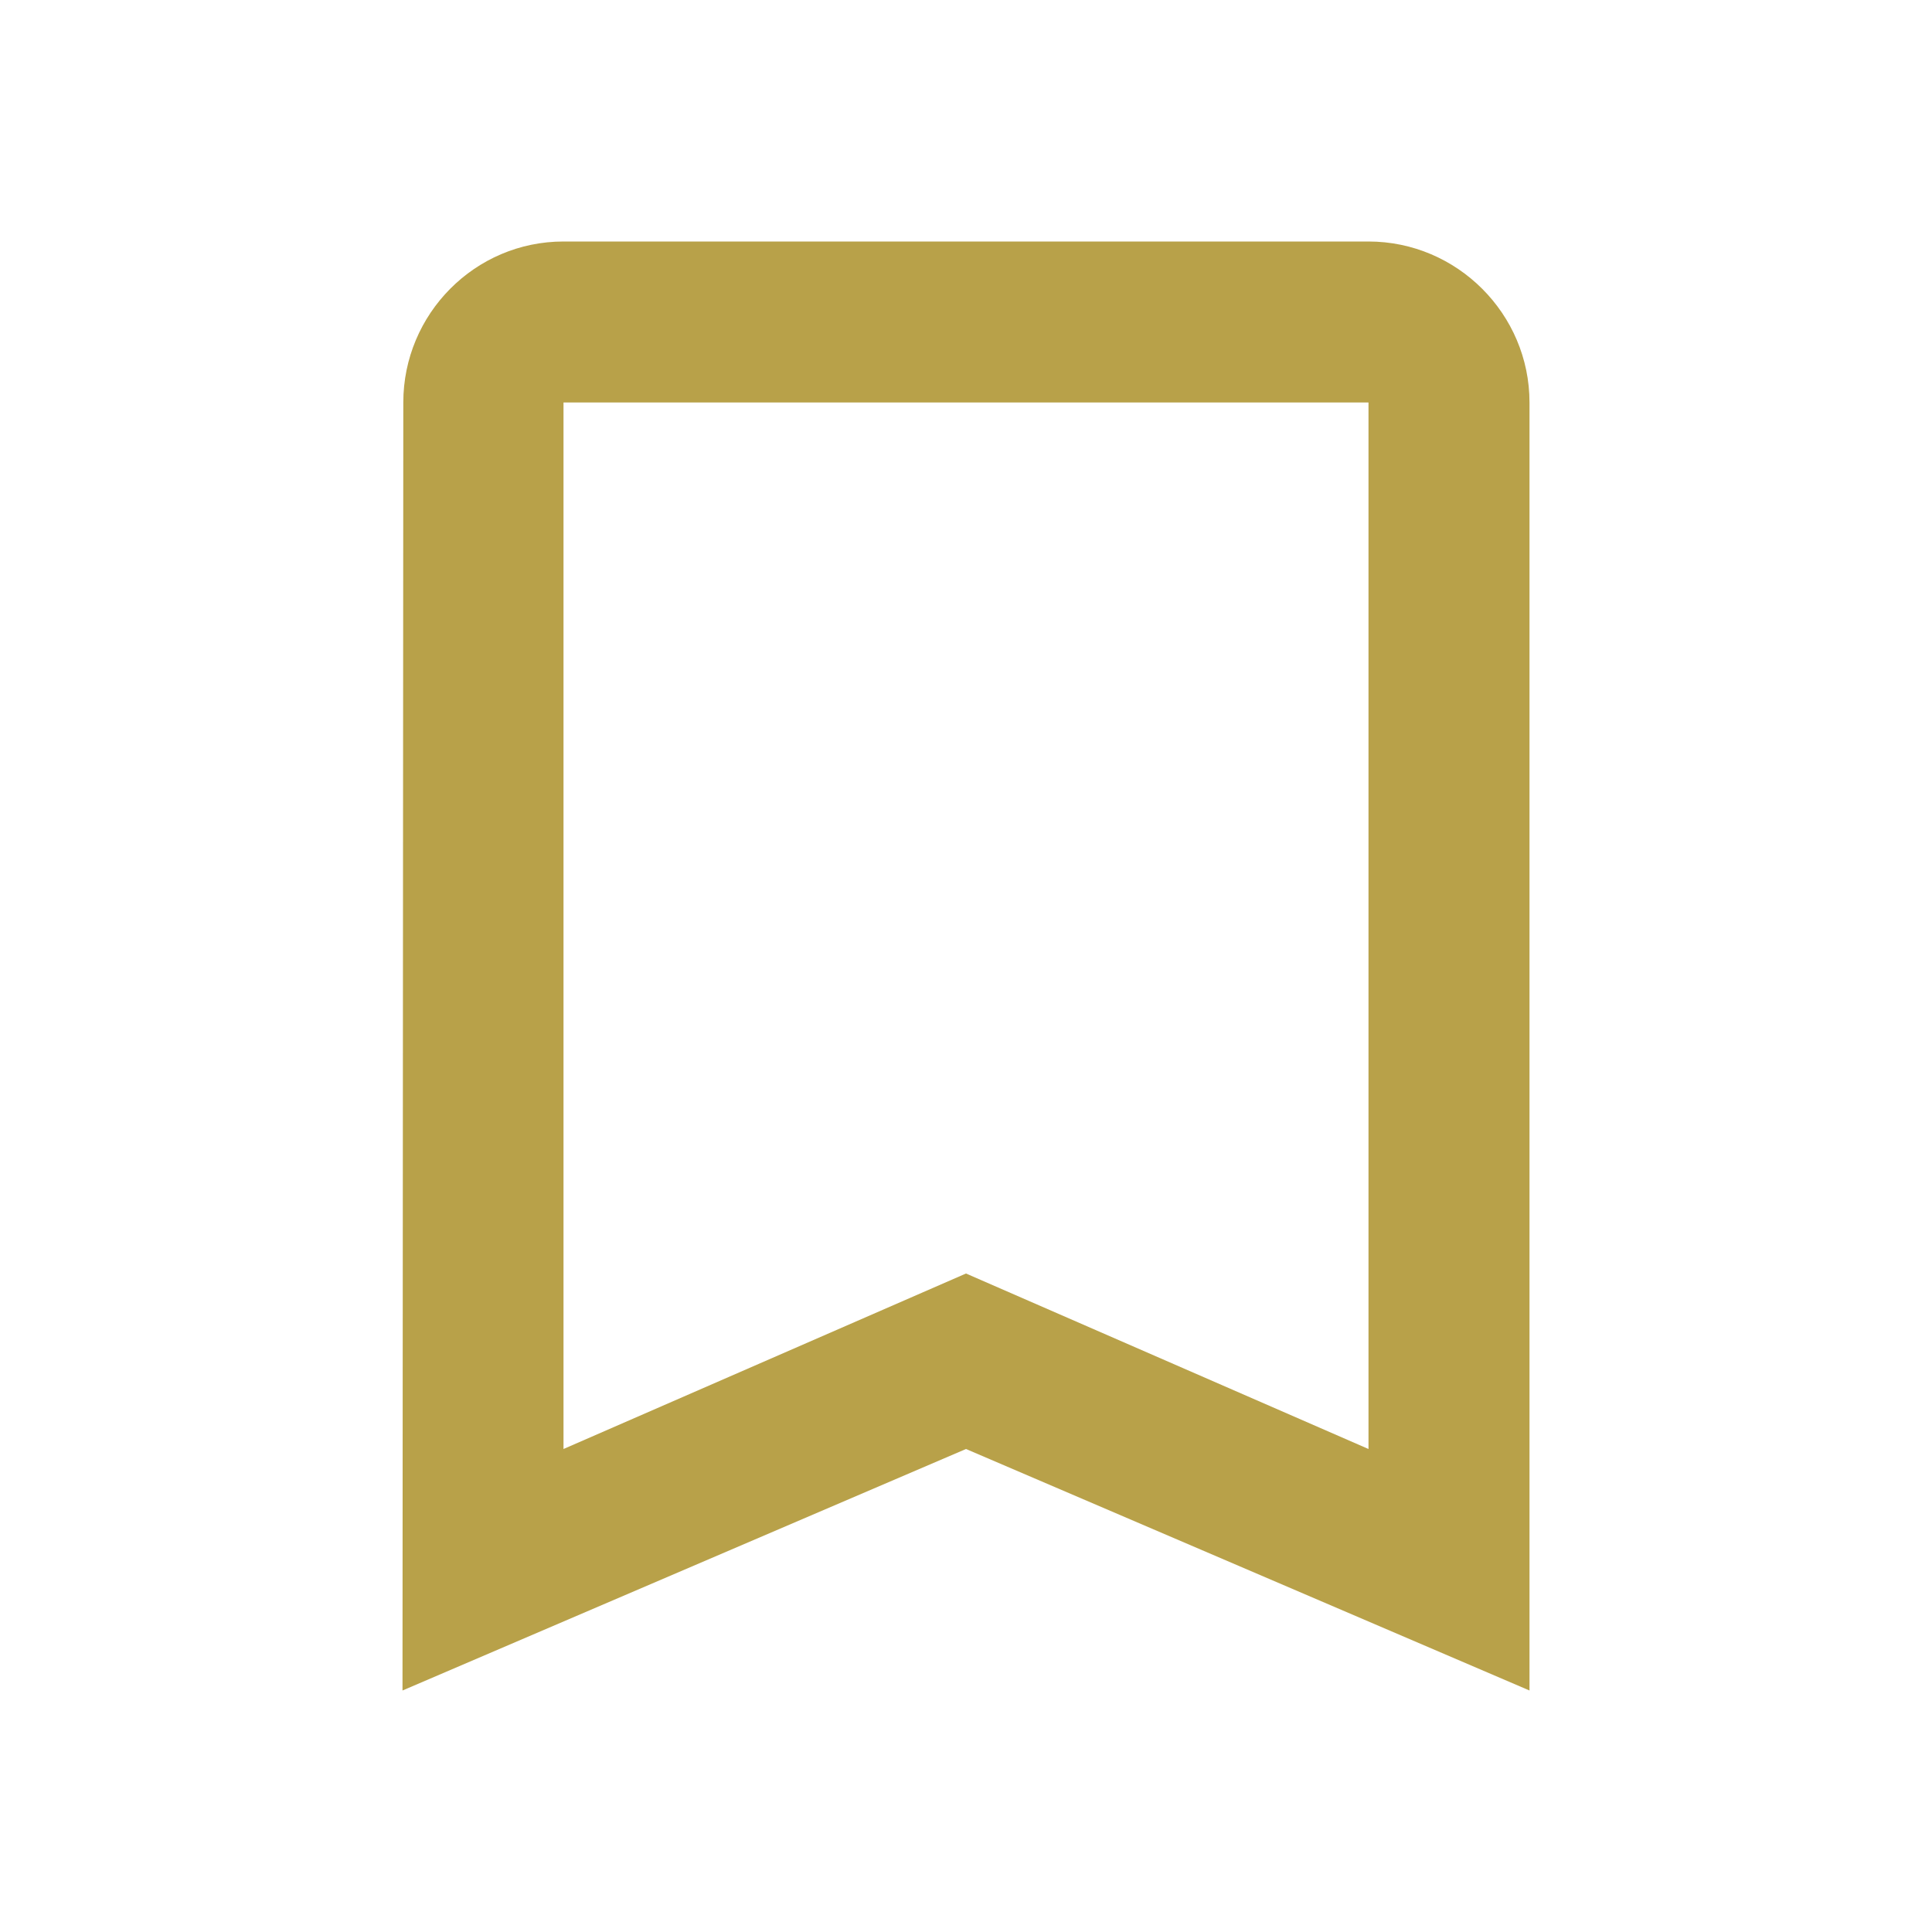 <svg width="24" height="24" viewBox="0 0 24 24" fill="none" xmlns="http://www.w3.org/2000/svg">
<g clip-path="url(#clip0_23974_2701)">
<g clip-path="url(#clip1_23974_2701)">
<path d="M17 3H7C5.9 3 5.01 3.9 5.01 5L5 21L12 18L19 21V5C19 3.9 18.1 3 17 3ZM17 18L12 15.82L7 18V5H17V18Z" fill="#B8A149"/>
</g>
</g>
<defs>
<clipPath id="clip0_23974_2701">
<rect width="24" height="24" fill="white"/>
</clipPath>
<clipPath id="clip1_23974_2701">
<rect width="24" height="24" fill="white"/>
</clipPath>
</defs>
</svg>
